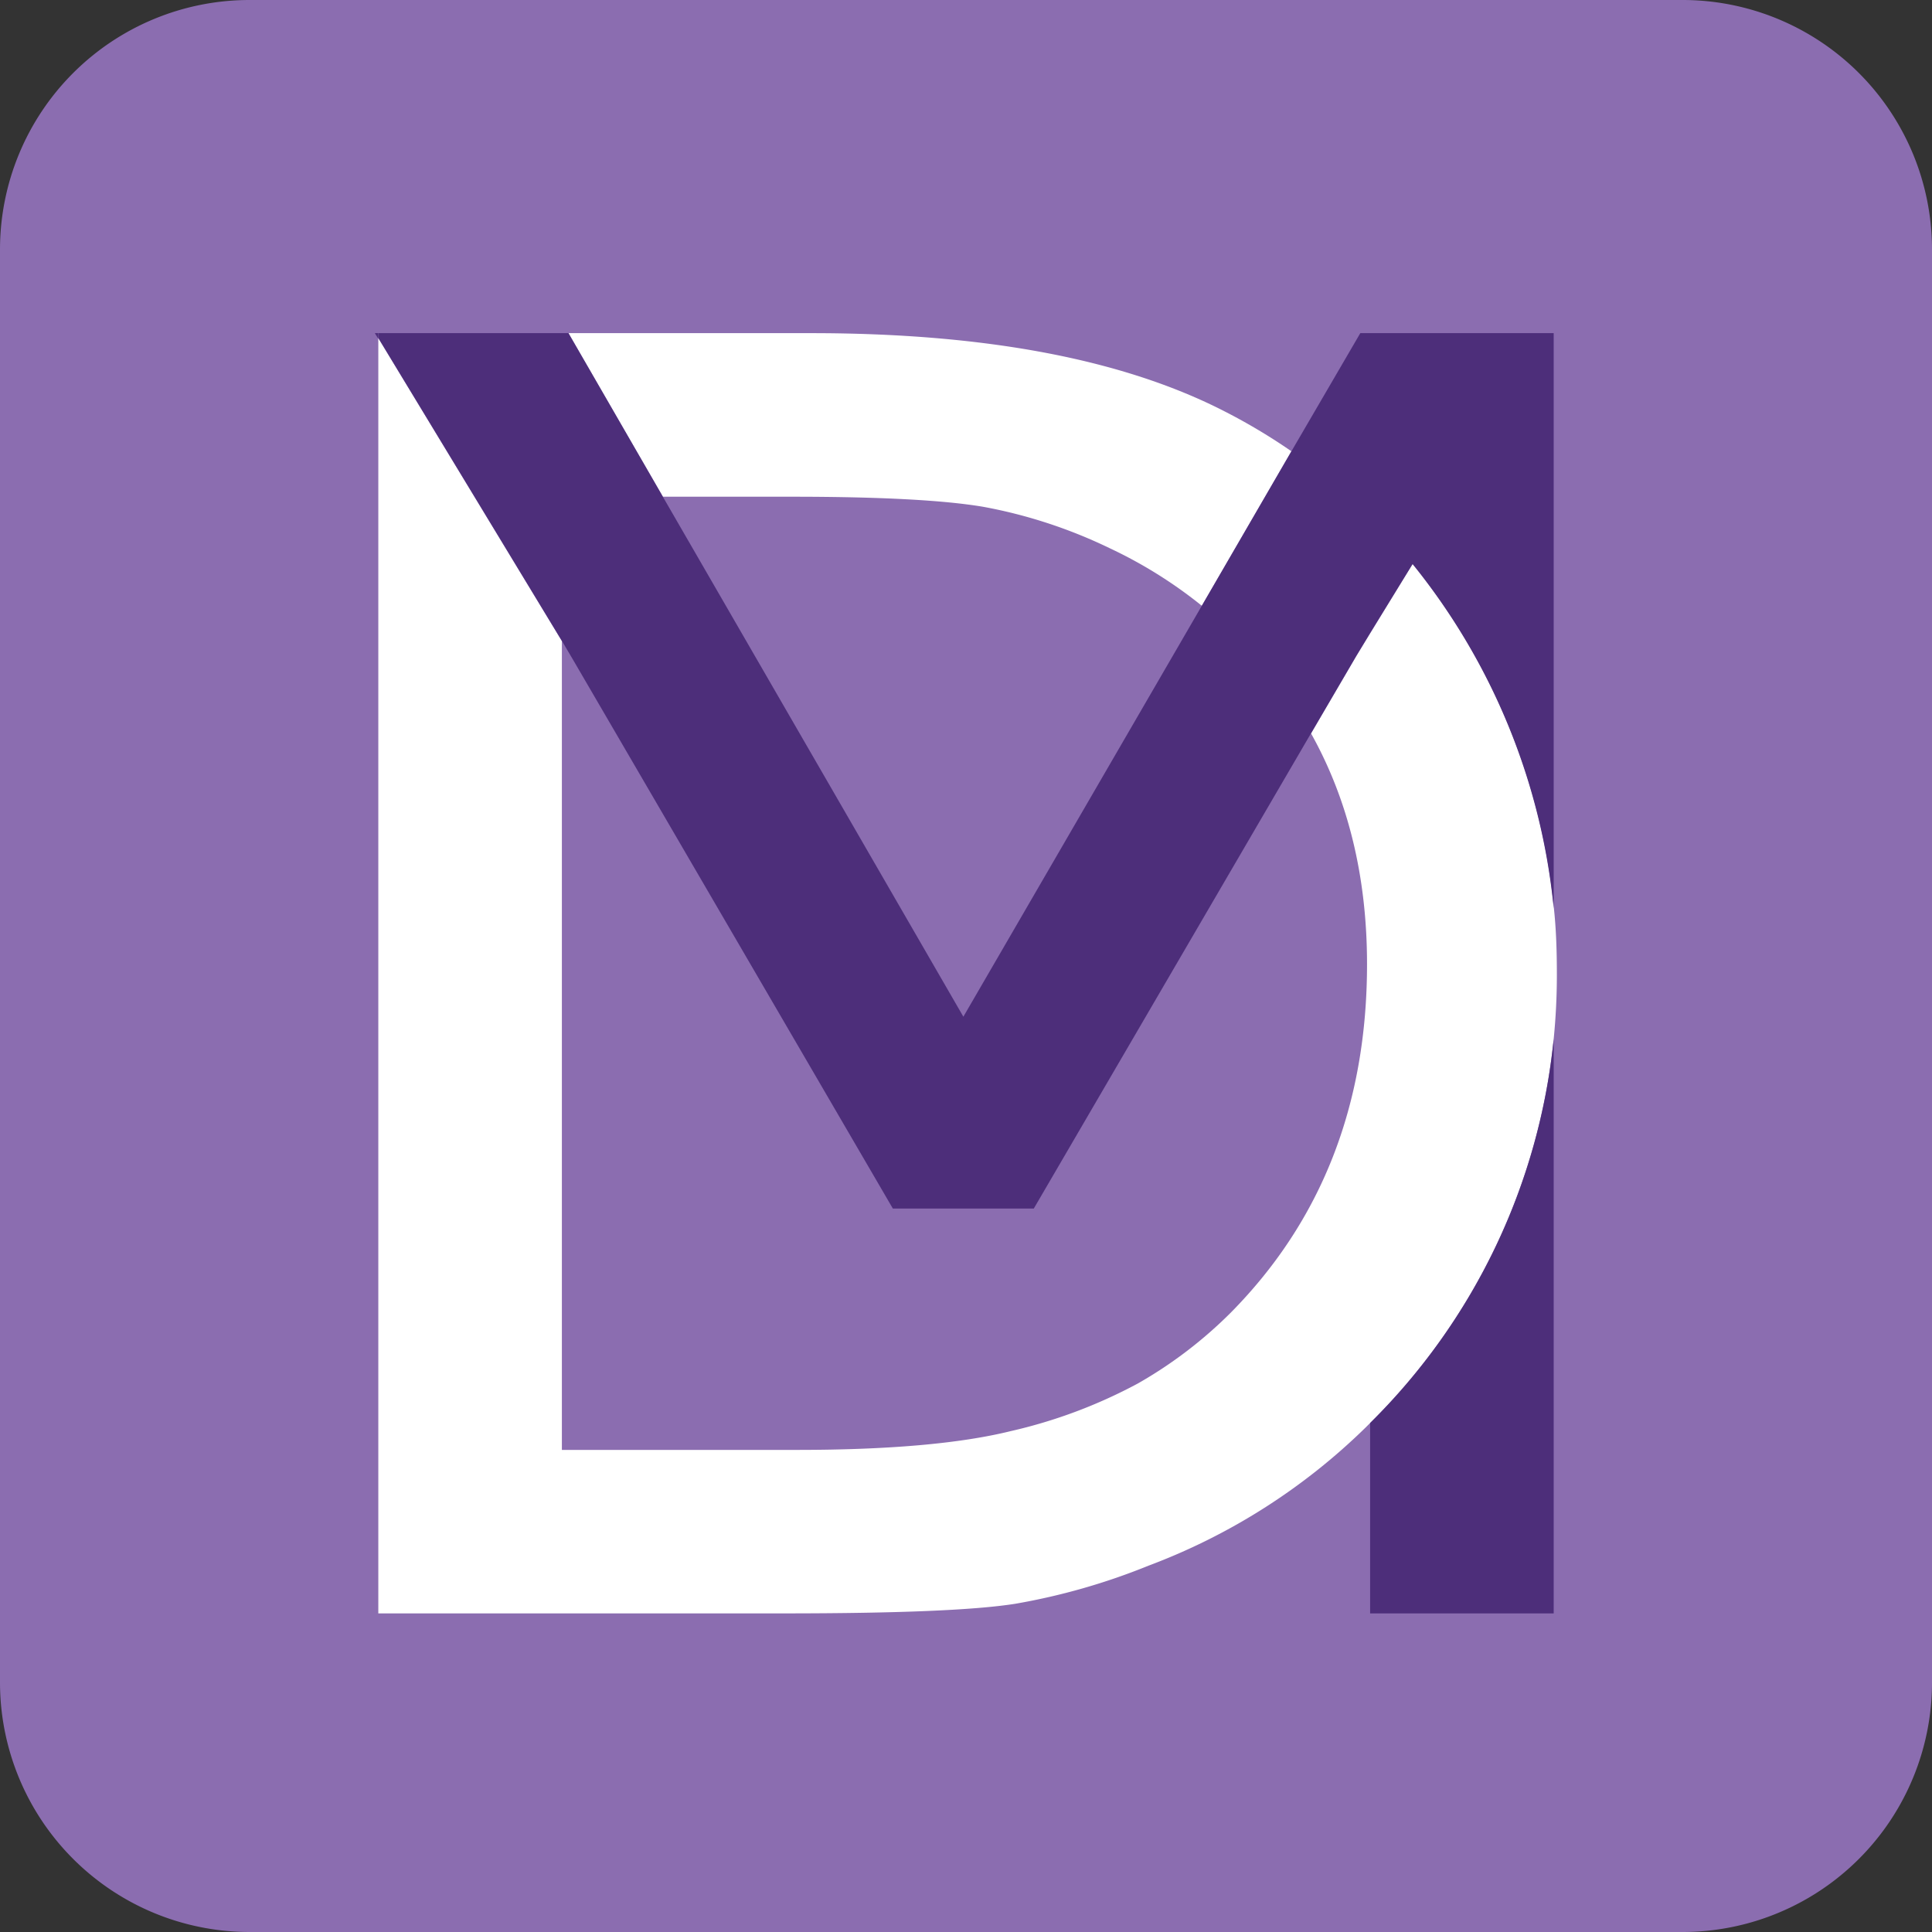 <?xml version="1.0" encoding="UTF-8"?>
<svg data-bbox="0 0 212.6 212.6" viewBox="0 0 212.6 212.6" xmlns="http://www.w3.org/2000/svg" data-type="color">
    <rect x="0" y="0" width="212.6" height="212.6" fill="#333333" stroke="none"/>
    <g>
        <path d="M185.14 0H27.46A27.46 27.46 0 000 27.46v157.68a27.47 27.47 0 0027.46 27.46h157.68a27.46 27.46 0 0027.46-27.46V27.46A27.45 27.45 0 00185.14 0z" fill="#8b6db0" data-color="1"/>
        <path d="M134.76 45.27q-16.77-8.61-45.51-8.61H62.56l10.39 18h14.14q14.54 0 21.11 1.11a54.58 54.58 0 0113.88 4.54 50 50 0 0110.17 6.35l9.86-17a64.46 64.46 0 00-7.35-4.39z" fill="#ffffff" data-color="2"/>
        <path d="M171.32 107.24q0 3.58-.35 7.09a69.11 69.11 0 01-20.2 42.26l-.45.45a68.43 68.43 0 01-23.94 15.25 71.11 71.11 0 01-14.65 4.19q-6.66 1.06-25.45 1.06H41.63V37.22l20.2 33.33v89h25.86q15.15 0 23.54-2.07a55.53 55.53 0 0014-5.25 48 48 0 0010.25-7.83q14.94-15.15 14.95-38.28 0-14.39-6.16-25.41l5-8.55 1.52-2.49 4.67-7.63a71.24 71.24 0 0115.53 37.87c.26 2.42.33 4.85.33 7.33z" fill="#ffffff" data-color="2"/>
        <path d="M170.97 114.33v63.21h-20.2v-20.95a69.11 69.11 0 0020.2-42.26z" fill="#4d2e7a" data-color="3"/>
        <path d="M41.25 36.66l.35.58v-.58z" fill="#4d2e7a" data-color="3"/>
        <path d="M170.97 36.66v63.28a71.24 71.24 0 00-15.53-37.87l-4.67 7.59-1.52 2.51-5 8.55-30.49 52.27H98.25L63 72.5l-1.18-2-20.2-33.33v-.51h20.93l10.39 18 33.07 57.22 26.24-45.22 9.86-17 7.58-13z" fill="#4d2e7a" data-color="3"/>
    </g>
</svg>
